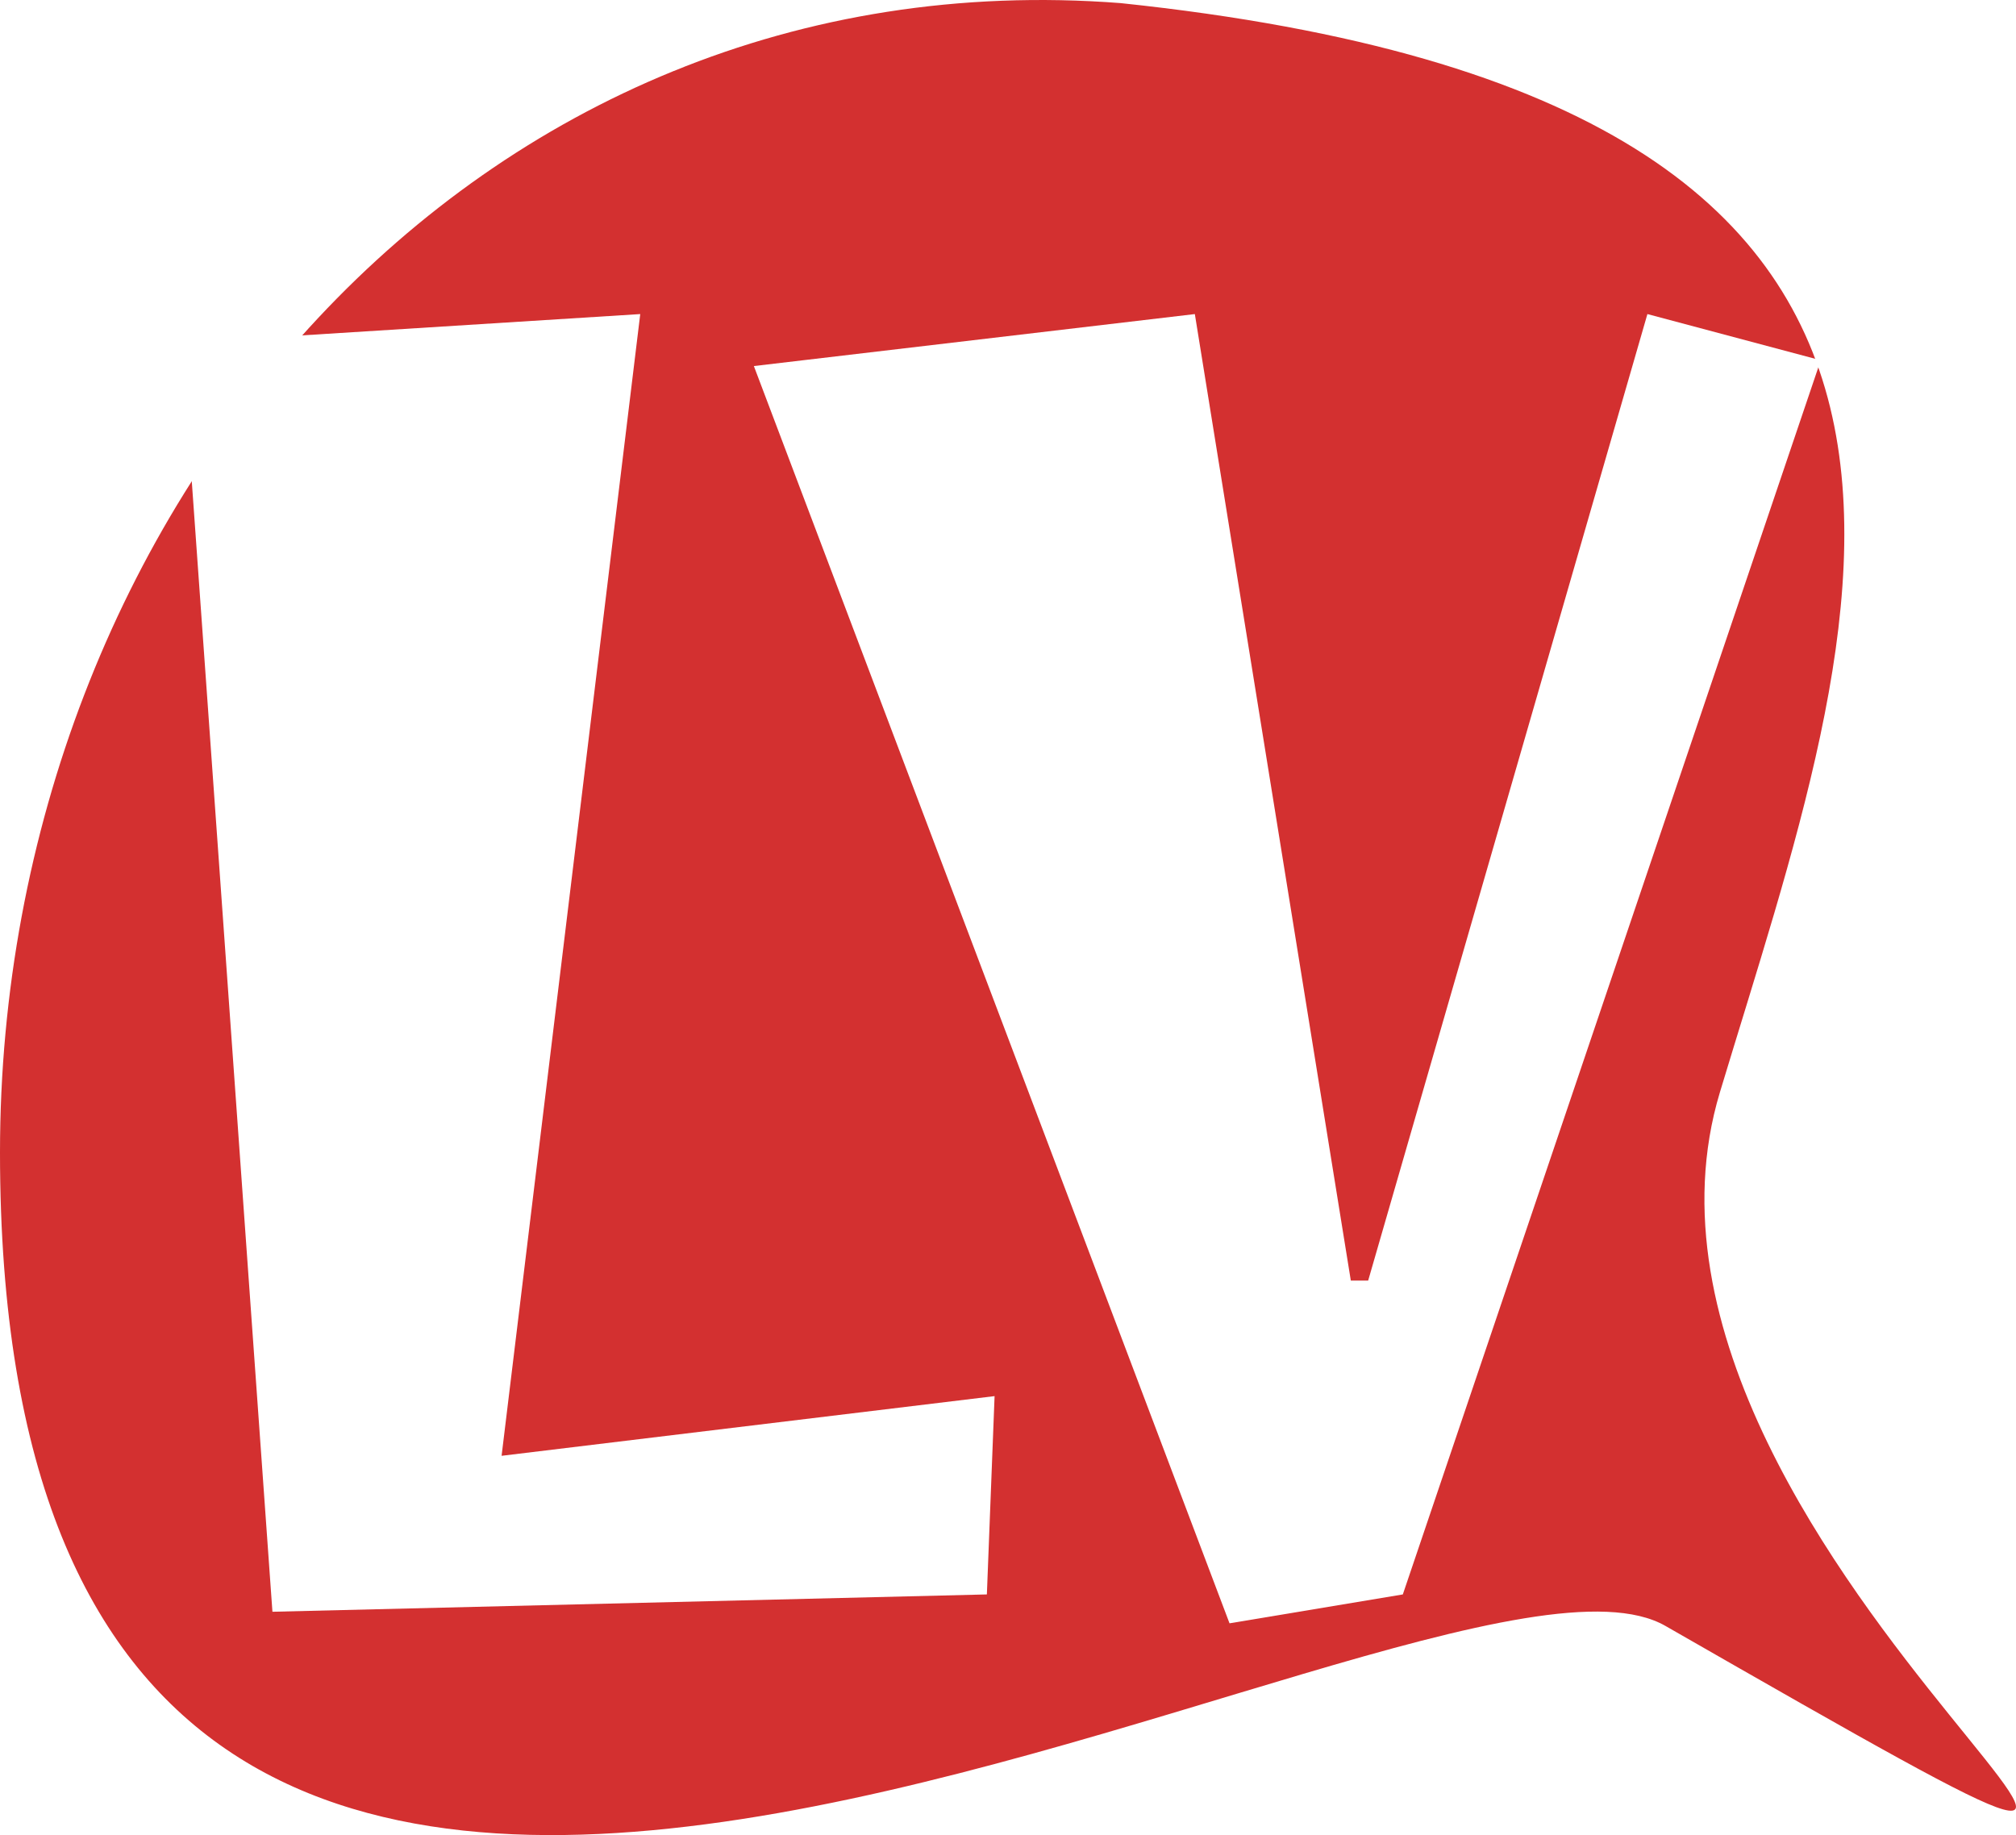<svg width="134" height="122" viewBox="0 0 134 122" fill="none" xmlns="http://www.w3.org/2000/svg">
<path d="M114.322 72.606C104.804 104.139 165.695 139.628 110.701 108.095C94.559 98.839 0 162.087 0 76.617C0 33.882 31.555 -3.106 74.491 0.207C137.601 6.831 123.84 41.072 114.322 72.606Z" fill="#D33030"/>
<g filter="url(#filter0_d_0_1)">
<path d="M65.596 102L18.108 103.152L12.091 18.8L42.556 16.88L33.34 92.784L66.108 88.816L65.596 102Z" fill="white"/>
</g>
<g filter="url(#filter1_d_0_1)">
<path d="M79.419 16.88L89.787 81.136H90.939L109.5 16.88L121.02 19.952L93.243 102L81.724 103.92L50.108 20.336L79.419 16.88Z" fill="white"/>
</g>
<defs>
<filter id="filter0_d_0_1" x="8.092" y="16.88" width="62.016" height="94.272" filterUnits="userSpaceOnUse" color-interpolation-filters="sRGB">
<feFlood flood-opacity="0" result="BackgroundImageFix"/>
<feColorMatrix in="SourceAlpha" type="matrix" values="0 0 0 0 0 0 0 0 0 0 0 0 0 0 0 0 0 0 127 0" result="hardAlpha"/>
<feOffset dy="4"/>
<feGaussianBlur stdDeviation="2"/>
<feComposite in2="hardAlpha" operator="out"/>
<feColorMatrix type="matrix" values="0 0 0 0 0 0 0 0 0 0 0 0 0 0 0 0 0 0 0.3 0"/>
<feBlend mode="normal" in2="BackgroundImageFix" result="effect1_dropShadow_0_1"/>
<feBlend mode="normal" in="SourceGraphic" in2="effect1_dropShadow_0_1" result="shape"/>
</filter>
<filter id="filter1_d_0_1" x="46.108" y="16.88" width="78.912" height="95.04" filterUnits="userSpaceOnUse" color-interpolation-filters="sRGB">
<feFlood flood-opacity="0" result="BackgroundImageFix"/>
<feColorMatrix in="SourceAlpha" type="matrix" values="0 0 0 0 0 0 0 0 0 0 0 0 0 0 0 0 0 0 127 0" result="hardAlpha"/>
<feOffset dy="4"/>
<feGaussianBlur stdDeviation="2"/>
<feComposite in2="hardAlpha" operator="out"/>
<feColorMatrix type="matrix" values="0 0 0 0 0 0 0 0 0 0 0 0 0 0 0 0 0 0 0.25 0"/>
<feBlend mode="normal" in2="BackgroundImageFix" result="effect1_dropShadow_0_1"/>
<feBlend mode="normal" in="SourceGraphic" in2="effect1_dropShadow_0_1" result="shape"/>
</filter>
</defs>
</svg>
